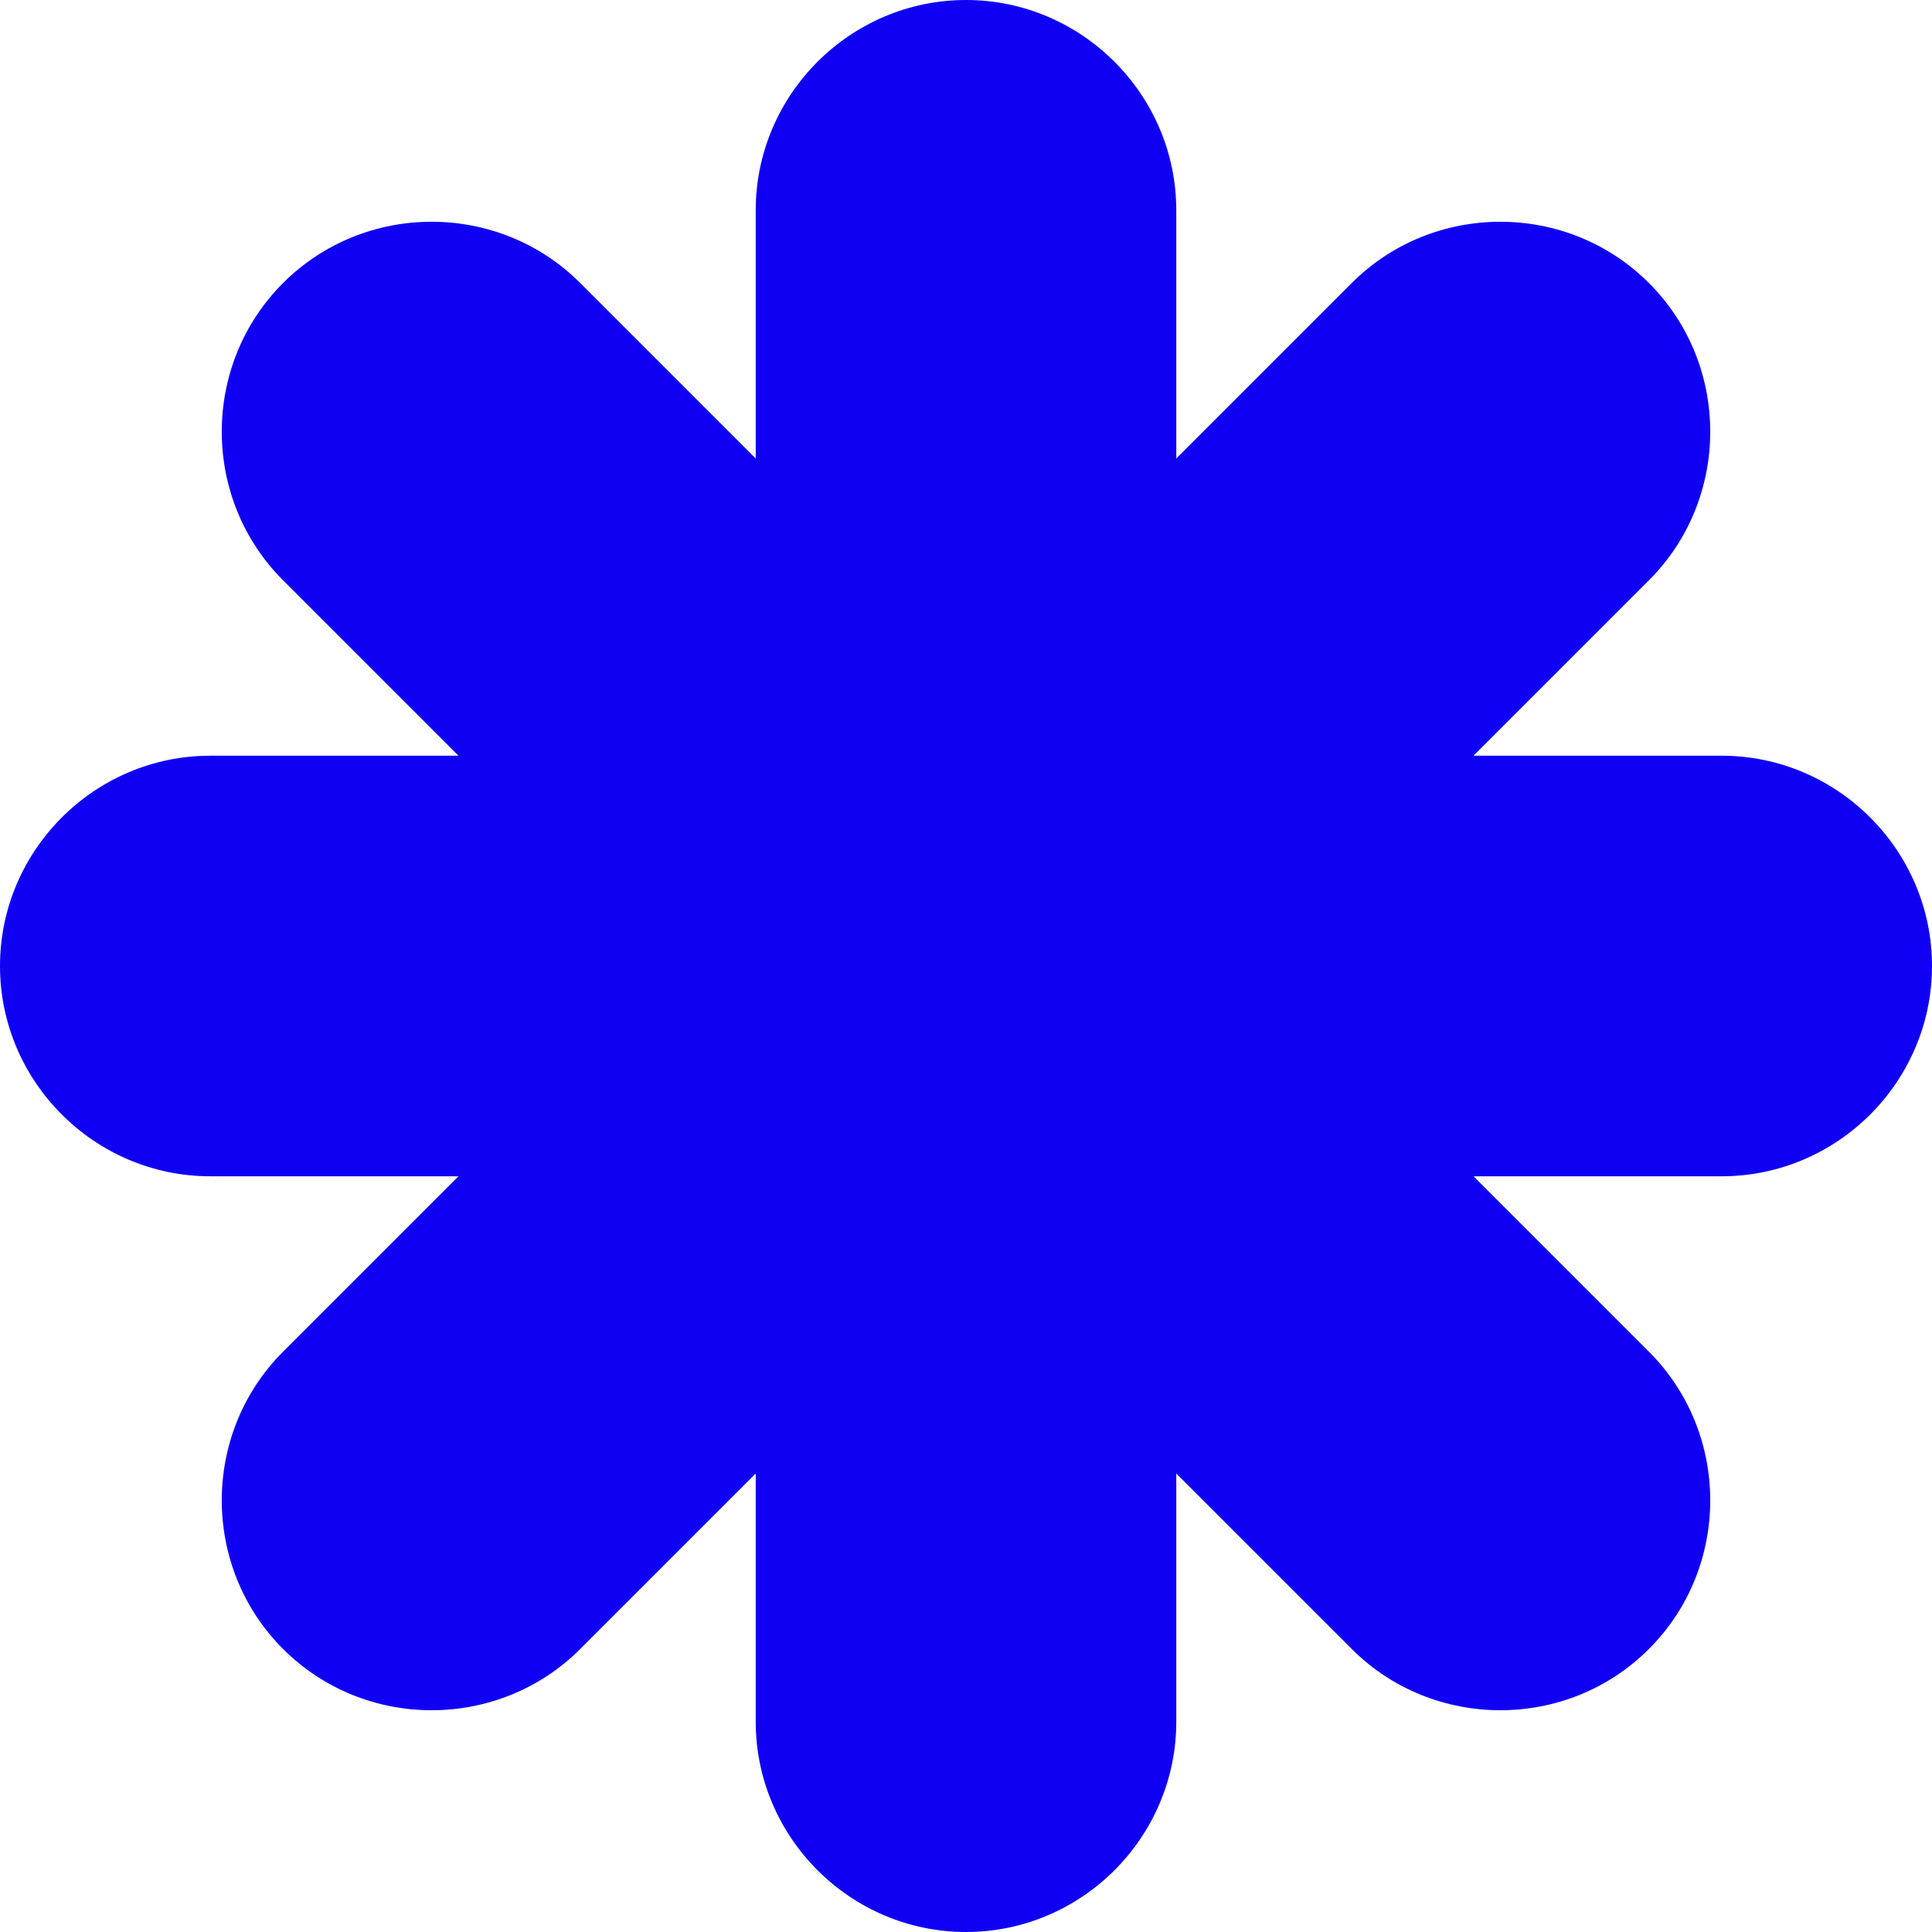 <svg xmlns="http://www.w3.org/2000/svg" width="63" height="63" viewBox="0 0 63 63" fill="none">
  <path d="M56.143 24.643H48.049L53.77 18.922C56.435 16.258 56.435 11.894 53.77 9.23C51.106 6.565 46.742 6.565 44.078 9.23L38.357 14.951V6.857C38.357 3.087 35.27 0 31.5 0C27.73 0 24.643 3.087 24.643 6.857V14.951L18.922 9.23C16.258 6.565 11.894 6.565 9.23 9.23C6.565 11.894 6.565 16.258 9.23 18.922L14.951 24.643H6.857C3.087 24.643 0 27.73 0 31.5C0 35.27 3.087 38.357 6.857 38.357H14.951L9.23 44.078C6.565 46.742 6.565 51.106 9.23 53.77C11.894 56.435 16.258 56.435 18.922 53.77L24.643 48.049V56.143C24.643 59.913 27.73 63 31.5 63C35.27 63 38.357 59.913 38.357 56.143V48.049L44.078 53.77C46.742 56.435 51.106 56.435 53.77 53.77C56.435 51.106 56.435 46.742 53.77 44.078L48.049 38.357H56.143C59.913 38.357 63 35.27 63 31.5C63 27.73 59.913 24.643 56.143 24.643Z" fill="#1000f3"/>
</svg>
